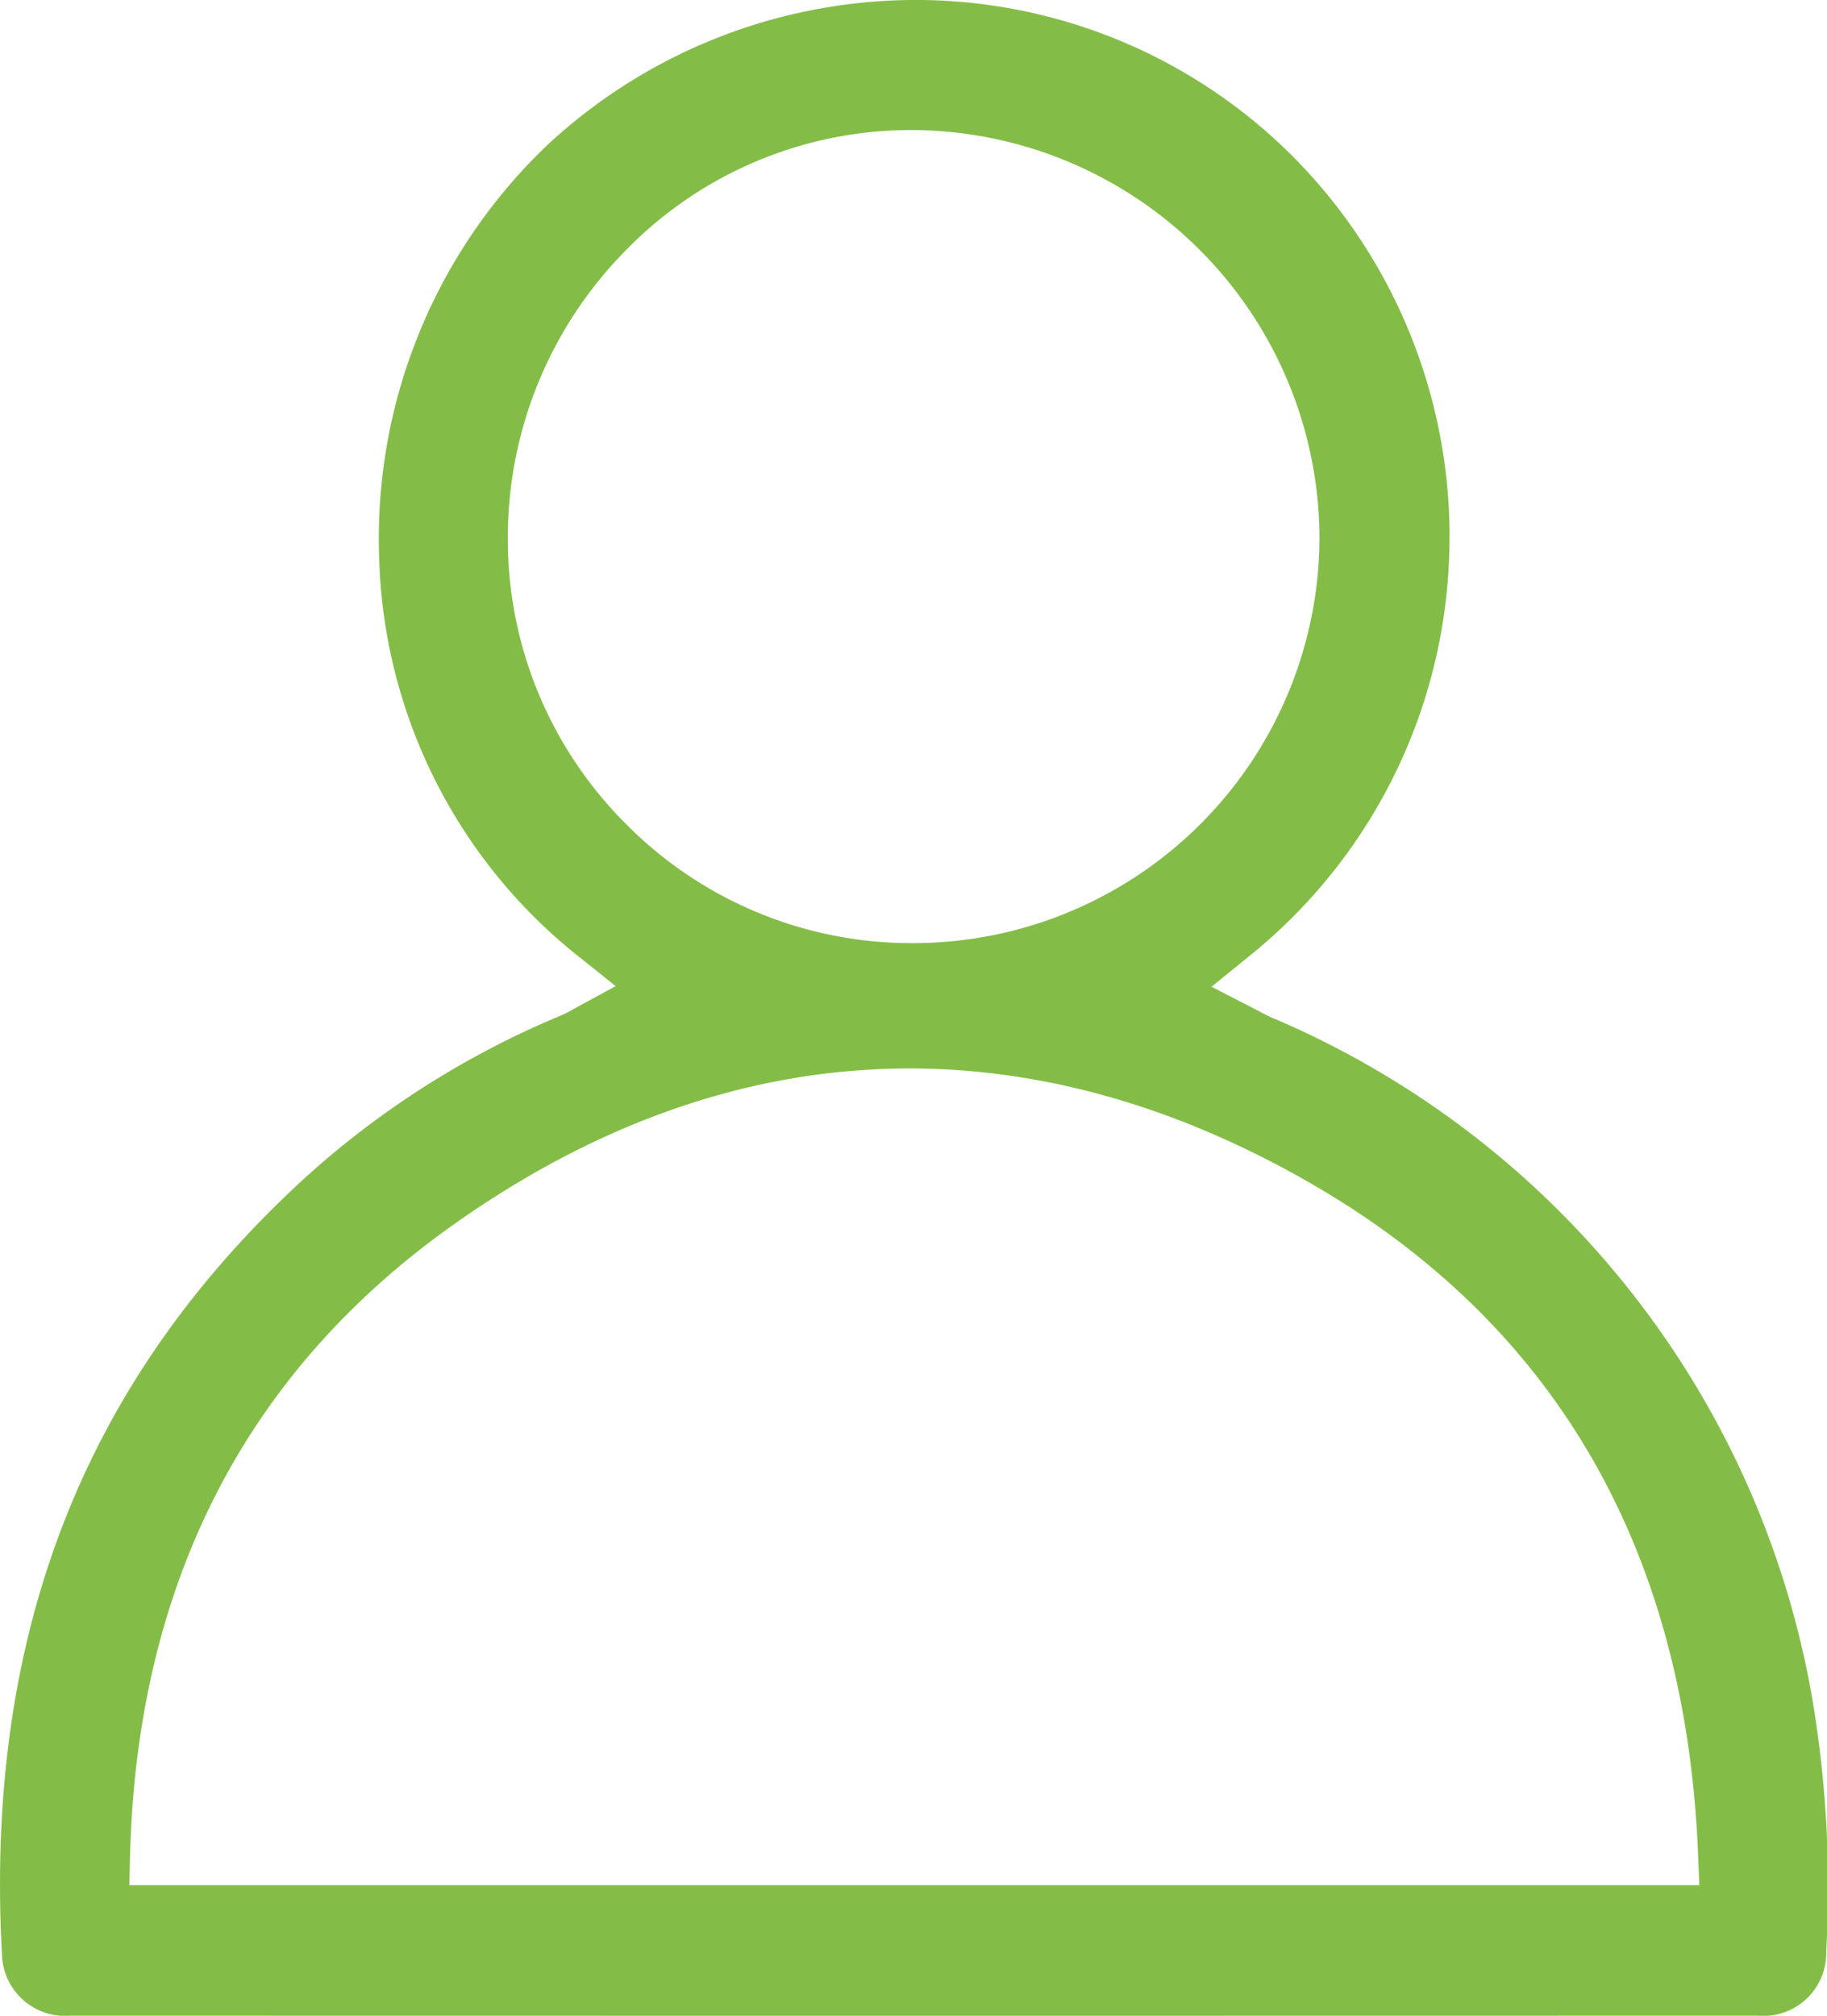 <svg xmlns="http://www.w3.org/2000/svg" width="55.838" height="61.595" viewBox="0 0 55.838 61.595">
  <path id="Trazado_205" data-name="Trazado 205" d="M-482.464,688.77c-.137-.062-.269-.131-.408-.206l-1.421-.731,1.092-.887a16.388,16.388,0,0,0,6.155-11.913,16.468,16.468,0,0,0-4.65-12.458,16.283,16.283,0,0,0-11.647-4.894,16.542,16.542,0,0,0-11.238,4.423,16.6,16.6,0,0,0-5.149,12.676,16.11,16.11,0,0,0,6.146,12.17l1.08.864-1.315.715a2.94,2.94,0,0,1-.337.174,27.175,27.175,0,0,0-7.739,4.875c-6.833,6.2-9.9,13.99-9.365,23.826a1.931,1.931,0,0,0,2.1,1.869q25.778.007,51.554,0a1.924,1.924,0,0,0,2.1-1.98,34.632,34.632,0,0,0-.418-7.66A27.735,27.735,0,0,0-482.464,688.77ZM-505.8,674.142a12.48,12.48,0,0,1,3.616-8.821,12.166,12.166,0,0,1,8.714-3.665h.005a12.5,12.5,0,0,1,12.472,12.484,12.421,12.421,0,0,1-12.438,12.36h-.015a12.264,12.264,0,0,1-8.723-3.622A12.274,12.274,0,0,1-505.8,674.142Zm-11.568,41.144.024-.942c.217-8.223,3.5-14.665,9.751-19.148,8.314-5.957,17.37-6.454,26.19-1.438,7.572,4.306,11.6,11.227,11.98,20.573l.039.955Z" transform="translate(521.32 -657.682)" fill="#83bd47"/>
</svg>
